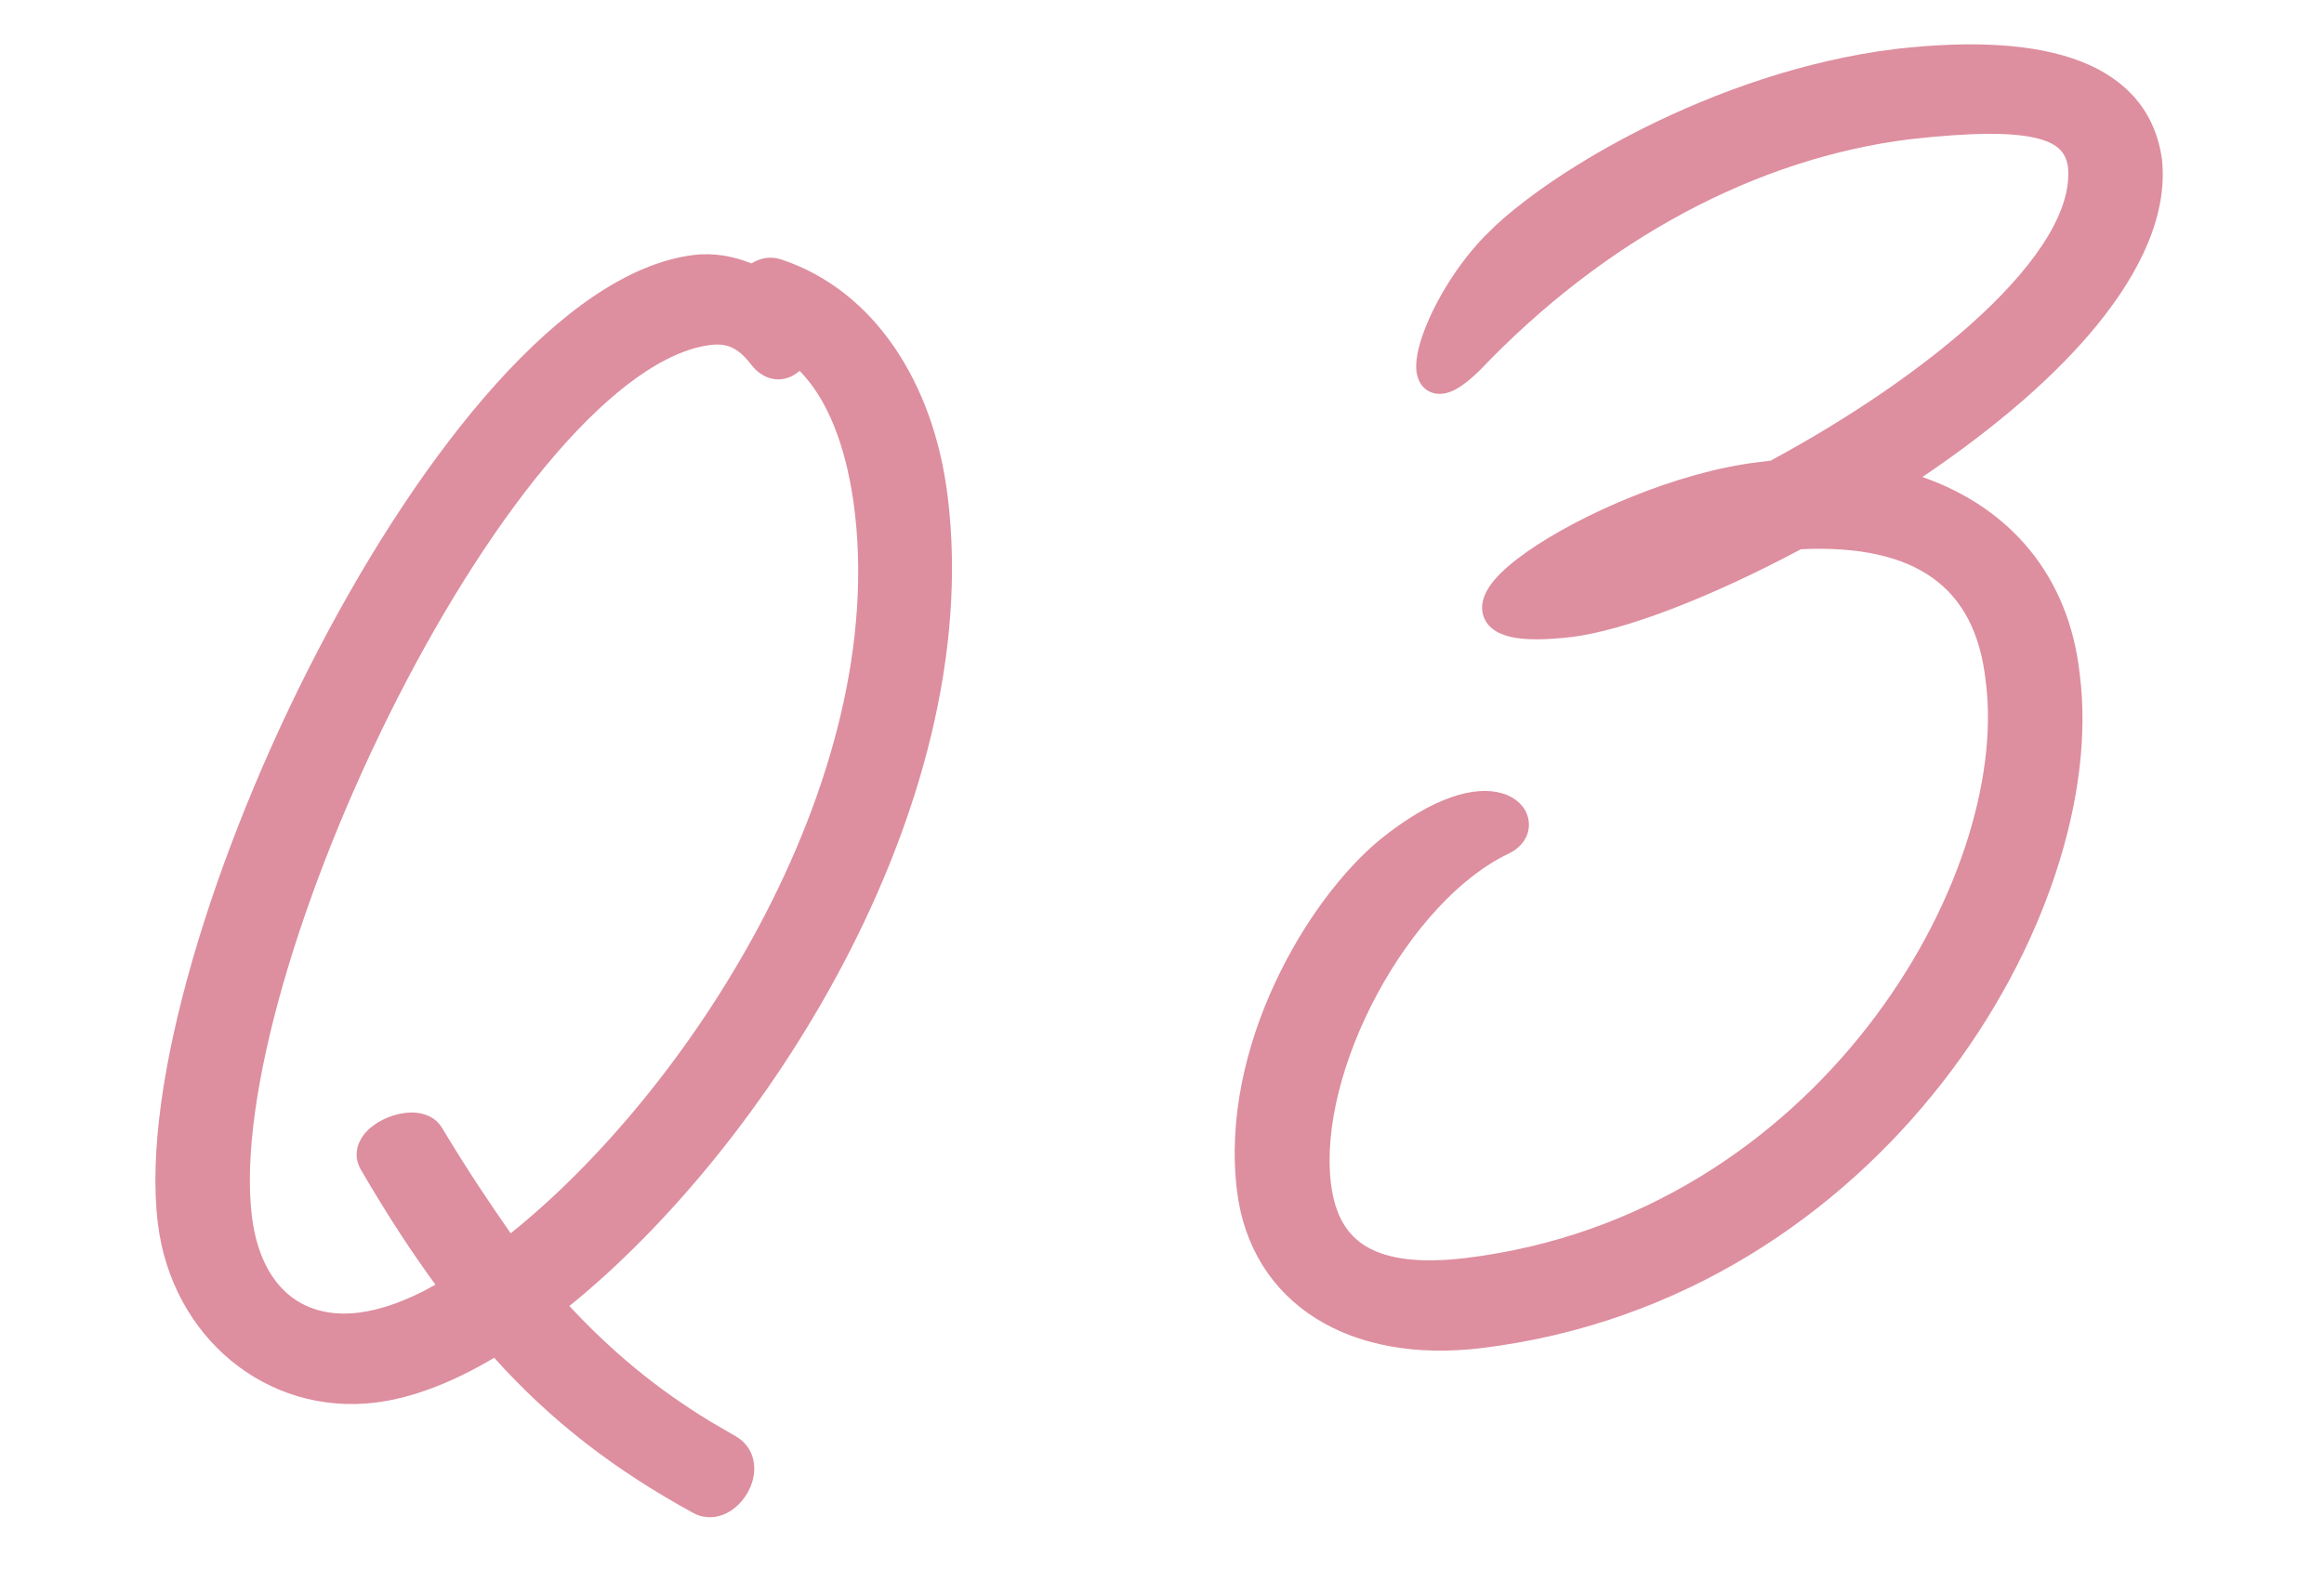 <svg width="51" height="35" viewBox="0 0 51 35" fill="none" xmlns="http://www.w3.org/2000/svg">
<path d="M15.226 5.596C15.658 5.543 16.095 5.621 16.491 5.782C16.692 5.653 16.942 5.614 17.175 5.705L17.176 5.705C19.171 6.382 20.488 8.375 20.797 10.897C21.22 14.336 20.181 17.976 18.495 21.171C16.883 24.227 14.66 26.909 12.495 28.664C13.414 29.65 14.381 30.461 15.571 31.188L16.145 31.523L16.152 31.526C16.399 31.671 16.525 31.902 16.548 32.143C16.571 32.371 16.503 32.593 16.399 32.772C16.295 32.95 16.137 33.116 15.939 33.213C15.733 33.314 15.475 33.342 15.226 33.212L15.219 33.209C13.498 32.269 12.101 31.197 10.845 29.8C9.922 30.348 9.038 30.685 8.243 30.783C5.845 31.077 3.77 29.341 3.465 26.856C3.276 25.322 3.589 23.272 4.222 21.076C4.858 18.871 5.826 16.483 6.984 14.263C8.14 12.043 9.491 9.977 10.893 8.419C12.284 6.876 13.777 5.774 15.226 5.596ZM41.603 1.074C43.291 0.883 44.658 0.96 45.651 1.343C46.67 1.735 47.298 2.456 47.443 3.489L47.444 3.5C47.568 4.655 47.026 5.901 46.018 7.136C45.119 8.238 43.819 9.367 42.187 10.469C44.145 11.153 45.406 12.671 45.639 14.791C45.98 17.434 44.881 20.863 42.631 23.751C40.374 26.649 36.929 29.045 32.522 29.586C31.092 29.761 29.828 29.534 28.874 28.934C27.913 28.329 27.296 27.363 27.146 26.138C26.95 24.545 27.346 22.938 27.977 21.579C28.607 20.222 29.488 19.077 30.305 18.411L30.306 18.41C31.457 17.485 32.365 17.243 32.95 17.407C33.244 17.489 33.499 17.697 33.545 18.009C33.593 18.333 33.391 18.599 33.115 18.73L33.114 18.732C32.039 19.238 30.979 20.414 30.224 21.815C29.469 23.215 29.059 24.767 29.208 25.979C29.295 26.687 29.569 27.121 30.005 27.371C30.463 27.634 31.166 27.733 32.185 27.608C36.023 27.137 39.015 25.058 40.978 22.541C42.95 20.013 43.853 17.084 43.577 14.955L43.576 14.948C43.459 13.879 43.057 13.143 42.407 12.681C41.759 12.219 40.812 11.994 39.522 12.054C37.574 13.092 35.678 13.835 34.485 13.981L34.483 13.981C33.959 14.042 33.547 14.048 33.246 13.997C32.973 13.95 32.641 13.829 32.547 13.497C32.502 13.339 32.532 13.189 32.581 13.068C32.629 12.948 32.706 12.835 32.791 12.733C32.963 12.529 33.214 12.318 33.507 12.112C34.674 11.292 36.792 10.364 38.552 10.148L38.855 10.111C40.523 9.212 42.222 8.079 43.474 6.912C44.107 6.322 44.616 5.732 44.95 5.169C45.283 4.609 45.426 4.102 45.381 3.658C45.353 3.485 45.292 3.367 45.2 3.277C45.103 3.182 44.945 3.093 44.682 3.03C44.142 2.901 43.275 2.905 41.934 3.053C38.544 3.471 35.211 5.251 32.46 8.142L32.455 8.147L32.449 8.152C32.268 8.327 32.1 8.461 31.947 8.544C31.812 8.617 31.594 8.699 31.378 8.598C31.147 8.489 31.093 8.256 31.081 8.119C31.069 7.967 31.094 7.797 31.136 7.631C31.302 6.969 31.829 5.971 32.559 5.206L32.835 4.936C33.542 4.286 34.685 3.505 36.07 2.811C37.659 2.016 39.594 1.321 41.6 1.075L41.603 1.074ZM15.594 7.571C14.6 7.693 13.418 8.551 12.19 9.973C10.977 11.377 9.775 13.265 8.728 15.315C7.683 17.362 6.799 19.559 6.219 21.575C5.636 23.601 5.37 25.411 5.528 26.697C5.625 27.483 5.91 28.044 6.303 28.388C6.69 28.728 7.219 28.89 7.875 28.809C8.348 28.751 8.928 28.553 9.556 28.195C9.059 27.515 8.54 26.737 7.916 25.666L7.914 25.662C7.761 25.391 7.829 25.119 7.967 24.927C8.095 24.75 8.289 24.622 8.475 24.541C8.663 24.459 8.885 24.408 9.094 24.419C9.296 24.43 9.557 24.508 9.701 24.758L9.703 24.758C10.243 25.658 10.741 26.401 11.207 27.068C13.141 25.518 15.184 23.092 16.669 20.303C18.228 17.375 19.152 14.087 18.732 11.032L18.687 10.747C18.479 9.548 18.08 8.68 17.547 8.139C17.468 8.21 17.374 8.267 17.266 8.299C16.953 8.391 16.66 8.244 16.467 7.979L16.467 7.98C16.324 7.796 16.191 7.688 16.061 7.628C15.935 7.57 15.786 7.547 15.594 7.571Z" fill="#DD8E9F"/>
</svg>
